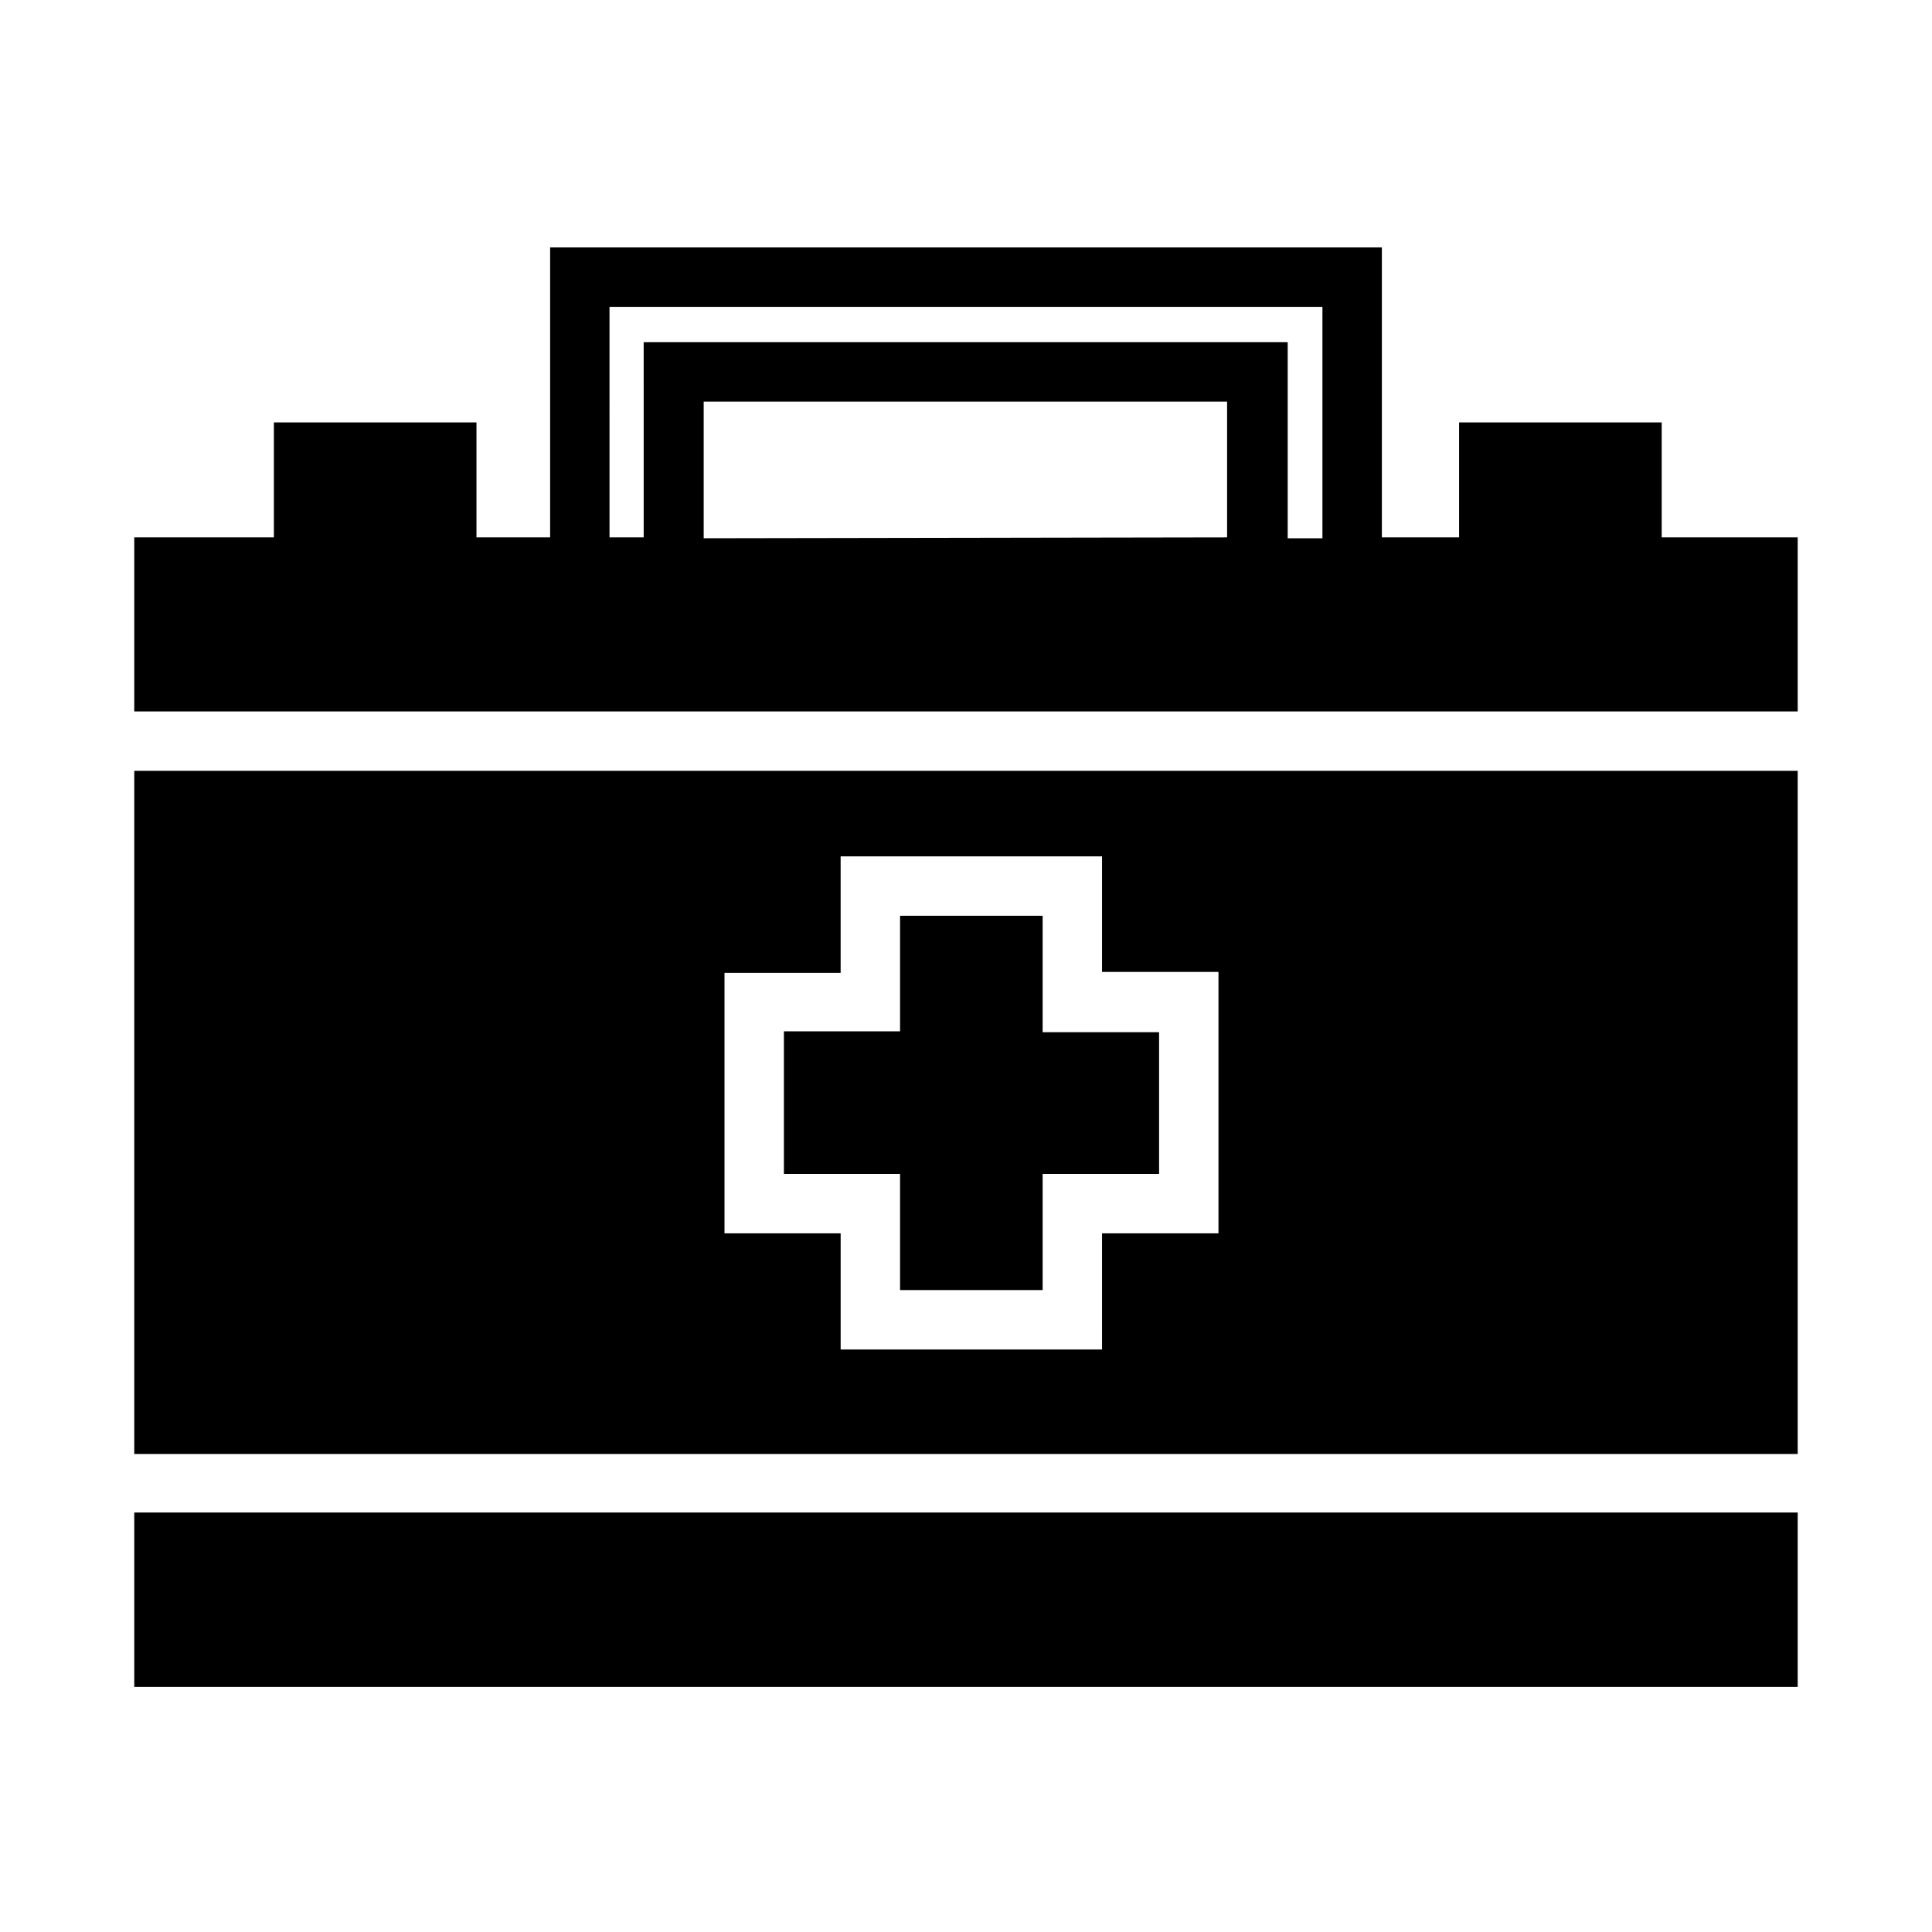<?xml version="1.0" encoding="UTF-8"?>
<!-- Uploaded to: ICON Repo, www.iconrepo.com, Generator: ICON Repo Mixer Tools -->
<svg fill="#000000" width="800px" height="800px" version="1.1" viewBox="144 144 512 512" xmlns="http://www.w3.org/2000/svg">
 <path d="m451.17 417.55v37.547h-30.859v30.781h-37.785v-30.781h-30.781v-37.785h30.781v-30.621h37.785v30.859zm-271.59 127.29v46.207h440.83v-46.207zm440.83-196.56v181.05h-440.83v-181.05zm-284.41 122.57h30.781v30.781h69.273l-0.004-30.781h30.859v-69.273h-30.859v-30.625h-69.273v30.859h-30.777zm284.41-184.44v46.129h-440.83v-46.129h37v-30.465h53.688v30.465h19.52v-76.832h220.42v76.832h20.469v-30.465h53.688v30.465zm-151.22 0 0.004-35.977h-138.71v36.211zm-163.66 0h9.055l-0.004-51.719h170.67v51.957l9.207-0.004v-61.324h-188.93z"/>
</svg>